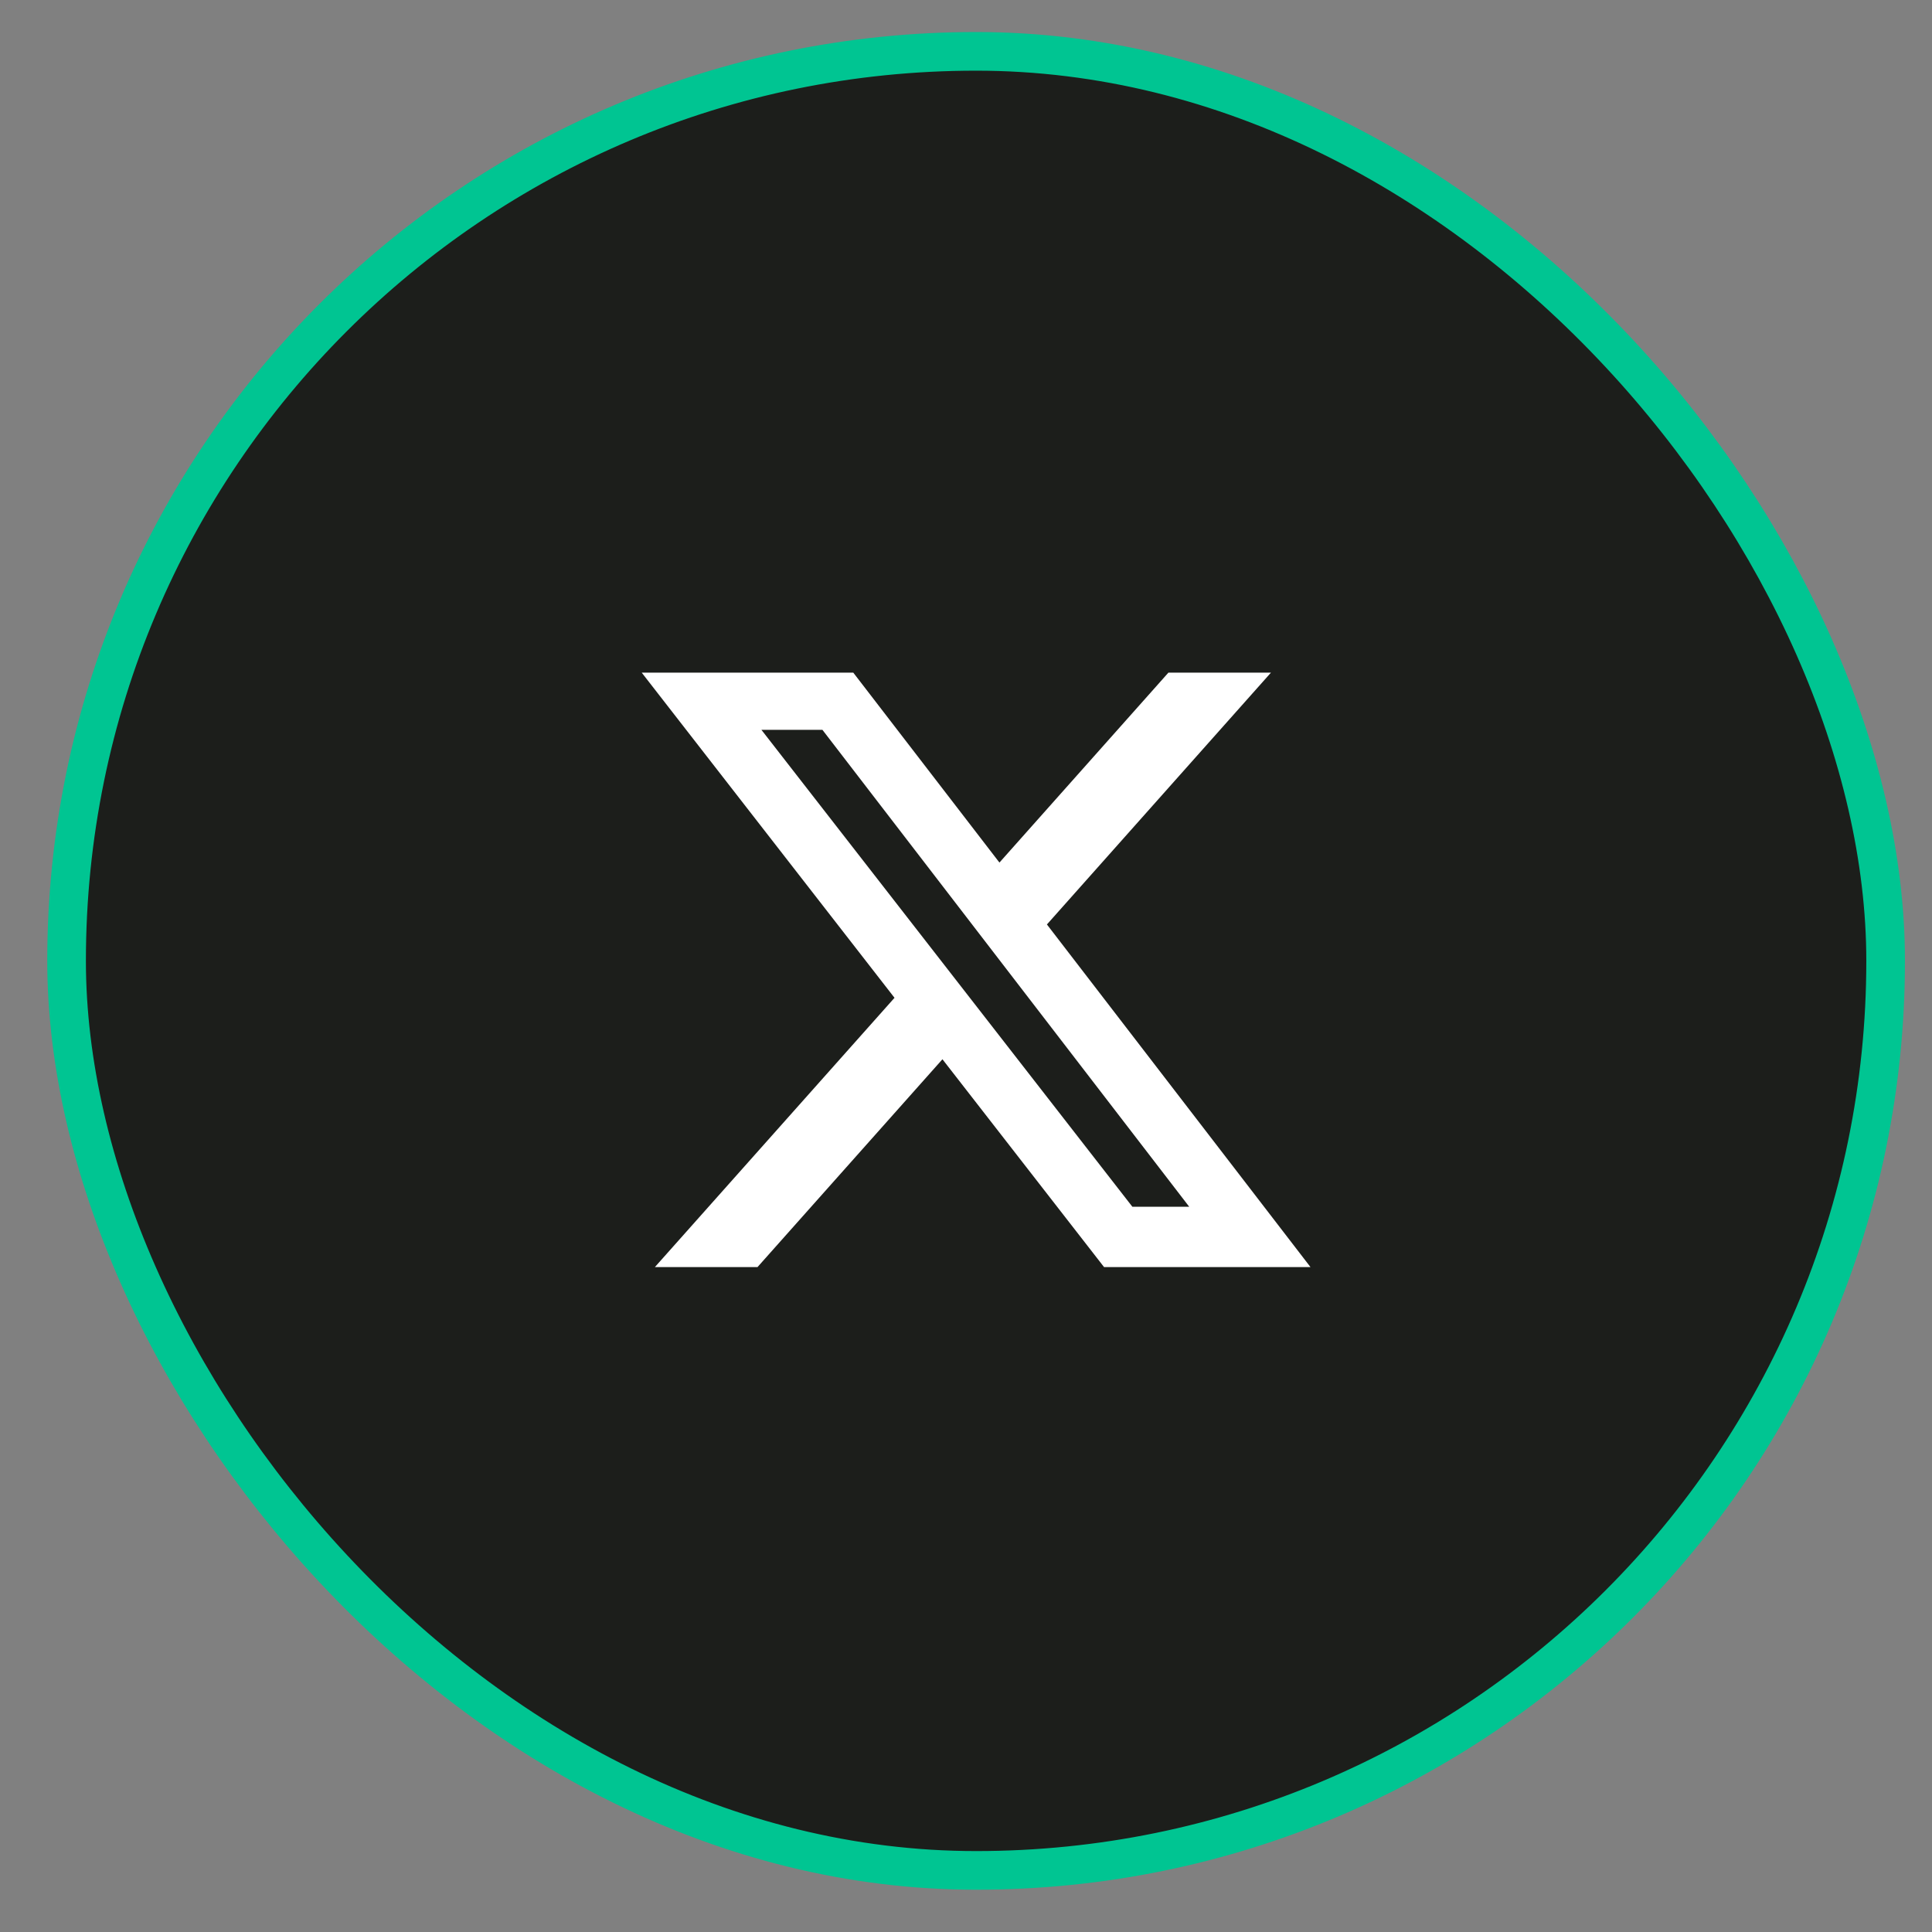<svg width="26" height="26" viewBox="0 0 26 26" fill="none" xmlns="http://www.w3.org/2000/svg">
<rect x="0" y="0" width="26" height="26" fill="#808080" stroke="none"/>
<rect x="0.896" y="0.691" width="24.48" height="24.48" rx="12.24" fill="#1C1E1B"/>
<rect x="0.896" y="0.691" width="24.48" height="24.48" rx="12.24" stroke="#00C592" stroke-width="0.52"/>
<path d="M15.724 9.052H17.104L14.089 12.441L17.636 17.052H14.858L12.683 14.255L10.194 17.052H8.813L12.038 13.428L8.636 9.052H11.483L13.45 11.608L15.724 9.052ZM15.239 16.24H16.004L11.068 9.822H10.247L15.239 16.24Z" fill="white"/>
</svg>
